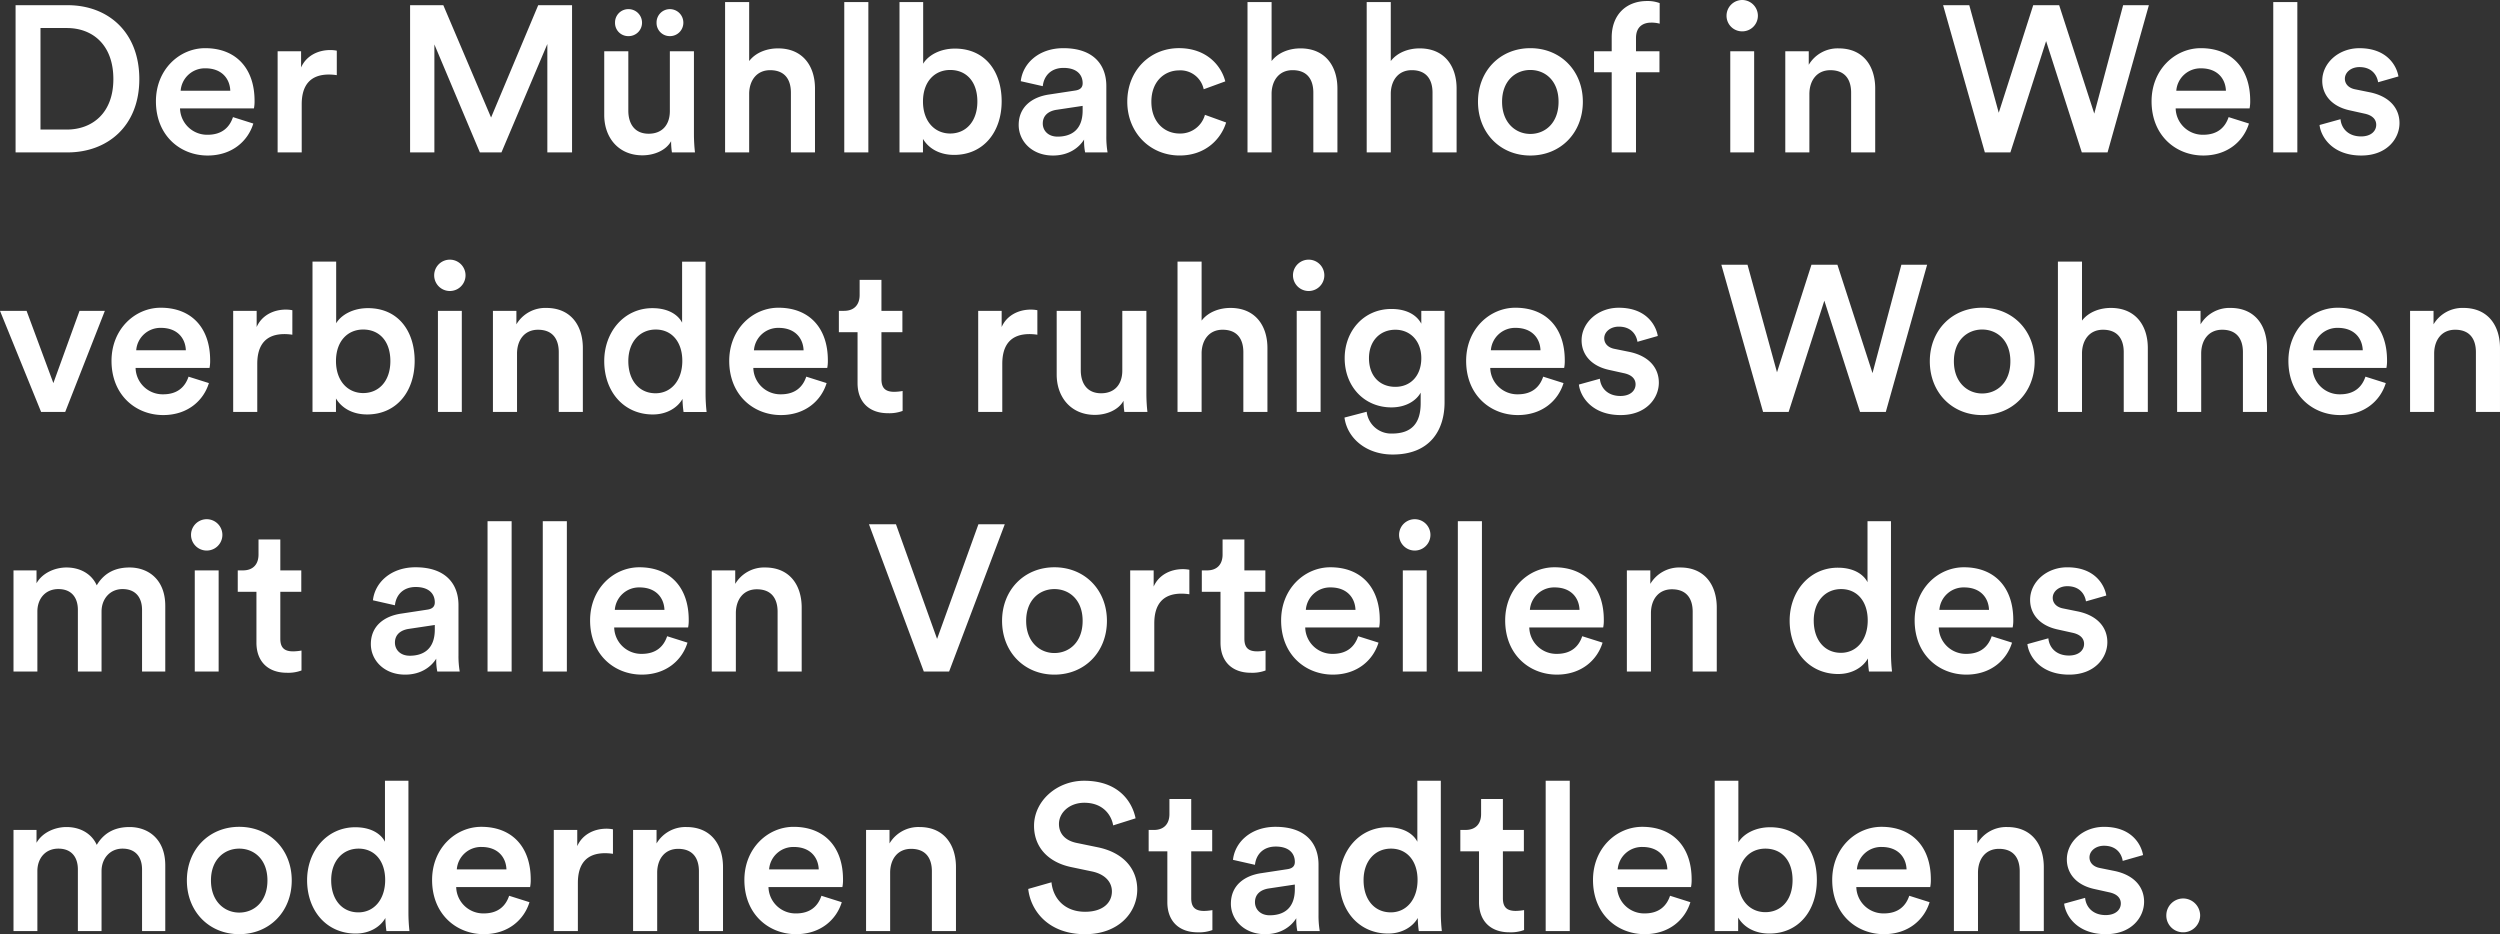 <?xml version="1.0" encoding="UTF-8"?> <svg xmlns="http://www.w3.org/2000/svg" width="1011.36" height="377.916" viewBox="0 0 1011.36 377.916"><rect x="0" y="0" width="1011.36" height="377.916" fill="#333333" stroke="none"/><defs><style> .cls-1 { fill: #fff; } </style></defs><path id="q2-werbeagentur_muehlbachhof_zitat" class="cls-1" d="M17.22-9.24V-50.316H27.888C38.22-50.316,46.7-43.6,46.7-29.652,46.7-15.876,38.136-9.24,27.8-9.24ZM28.14,0C44.268,0,57.2-10.584,57.2-29.652c0-19.152-12.768-29.9-28.98-29.9H7.14V0ZM73.92-24.948a9.821,9.821,0,0,1,10-9.072c6.72,0,9.912,4.284,10.08,9.072ZM95.088-14.28C93.744-10.248,90.72-7.14,84.84-7.14A10.953,10.953,0,0,1,73.668-17.808h29.9a14.434,14.434,0,0,0,.252-3.108c0-12.936-7.392-21.252-19.992-21.252-10.332,0-19.908,8.568-19.908,21.5C63.924-6.8,73.752,1.26,84.84,1.26c9.828,0,16.3-5.8,18.48-12.936Zm42-26.88a13.952,13.952,0,0,0-2.6-.252c-5.376,0-9.912,2.6-11.844,7.056v-6.552h-9.492V0h9.744V-19.488c0-7.644,3.444-12.012,11-12.012a21.263,21.263,0,0,1,3.192.252ZM232.26,0V-59.556H218.568L199.5-14.112,180.18-59.556H166.74V0h9.828V-43.68L194.964,0H203.7l18.564-43.848V0Zm17.388-52.5a5.327,5.327,0,0,0,5.376,5.46,5.416,5.416,0,0,0,5.544-5.46,5.468,5.468,0,0,0-5.544-5.46A5.378,5.378,0,0,0,249.648-52.5Zm16.8,0a5.327,5.327,0,0,0,5.376,5.46,5.4,5.4,0,0,0,5.46-5.46,5.449,5.449,0,0,0-5.46-5.46A5.378,5.378,0,0,0,266.448-52.5Zm5.88,47.964A30.452,30.452,0,0,0,272.664,0h9.324a66.589,66.589,0,0,1-.42-7.476V-40.908h-9.744v24.192c0,5.376-2.94,9.156-8.568,9.156-5.88,0-8.232-4.284-8.232-9.324V-40.908H245.28V-15.12c0,9.072,5.712,16.3,15.456,16.3C265.524,1.176,270.312-.84,272.328-4.536Zm31.584-19.488c.168-5.208,3.108-9.24,8.484-9.24,6.132,0,8.4,4.032,8.4,9.072V0h9.744V-25.872c0-8.988-4.872-16.212-14.952-16.212-4.284,0-8.9,1.512-11.676,5.124V-60.816h-9.744V0h9.744ZM352.128,0V-60.816h-9.744V0ZM374.22,0V-5.46c2.352,3.948,6.8,6.468,12.6,6.468,11.928,0,19.236-9.324,19.236-21.672,0-12.012-6.636-21.336-18.9-21.336-6.3,0-11,2.94-12.852,6.132V-60.816h-9.576V0Zm22.008-20.58c0,8.064-4.62,12.936-11,12.936-6.216,0-11-4.872-11-12.936,0-8.148,4.788-12.768,11-12.768C391.692-33.348,396.228-28.728,396.228-20.58Zm16.716,9.492c0,6.468,5.292,12.348,13.86,12.348,6.636,0,10.668-3.36,12.6-6.468A22.743,22.743,0,0,0,439.824,0H448.9a37.1,37.1,0,0,1-.5-6.552V-26.88c0-8.148-4.788-15.288-17.388-15.288-10.08,0-16.464,6.3-17.22,13.356l8.9,2.016c.42-4.116,3.276-7.392,8.4-7.392,5.376,0,7.728,2.772,7.728,6.216,0,1.428-.672,2.6-3.024,2.94l-10.5,1.6C418.32-22.428,412.944-18.4,412.944-11.088Zm15.708,4.7c-3.864,0-5.964-2.52-5.964-5.292,0-3.36,2.436-5.04,5.46-5.544l10.668-1.6v1.848C438.816-8.988,434.112-6.384,428.652-6.384Zm49.224-26.8a9.623,9.623,0,0,1,9.912,7.644l8.736-3.192c-1.68-6.552-7.728-13.44-18.732-13.44-11.76,0-20.916,9.072-20.916,21.672,0,12.432,9.156,21.756,21.168,21.756,10.752,0,16.884-6.972,18.816-13.356L488.292-15.2a10.323,10.323,0,0,1-10.248,7.56c-6.132,0-11.424-4.62-11.424-12.852S471.912-33.18,477.876-33.18Zm37.38,9.156c.168-5.208,3.108-9.24,8.484-9.24,6.132,0,8.4,4.032,8.4,9.072V0h9.744V-25.872c0-8.988-4.872-16.212-14.952-16.212-4.284,0-8.9,1.512-11.676,5.124V-60.816h-9.744V0h9.744Zm48.216,0c.168-5.208,3.108-9.24,8.484-9.24,6.132,0,8.4,4.032,8.4,9.072V0H590.1V-25.872c0-8.988-4.872-16.212-14.952-16.212-4.284,0-8.9,1.512-11.676,5.124V-60.816h-9.744V0h9.744ZM619.92-7.476c-5.964,0-11.424-4.536-11.424-13.02s5.46-12.852,11.424-12.852c6.048,0,11.424,4.368,11.424,12.852C631.344-11.928,625.968-7.476,619.92-7.476Zm0-34.692c-12.18,0-21.168,9.156-21.168,21.672,0,12.6,8.988,21.756,21.168,21.756,12.264,0,21.252-9.156,21.252-21.756C641.172-33.012,632.184-42.168,619.92-42.168Zm48.8-10.332a12.493,12.493,0,0,1,3.528.42V-60.4a13.833,13.833,0,0,0-5.124-.84c-8.4,0-14.28,5.544-14.28,14.7v5.628h-7.14v8.484h7.14V0h9.828V-32.424h9.492v-8.484h-9.492v-5.376C662.676-51.324,666.12-52.5,668.724-52.5ZM710.472,0V-40.908h-9.66V0ZM699.3-55.272a6.291,6.291,0,0,0,6.3,6.3,6.31,6.31,0,0,0,6.384-6.3,6.381,6.381,0,0,0-6.384-6.384A6.364,6.364,0,0,0,699.3-55.272ZM732.816-23.6c0-5.376,2.94-9.66,8.484-9.66,6.132,0,8.4,4.032,8.4,9.072V0h9.744V-25.872c0-8.988-4.788-16.212-14.784-16.212a13.584,13.584,0,0,0-12.1,6.636v-5.46h-9.492V0h9.744Zm115.248,7.9-14.2-43.848h-10.5L809.424-16.044,797.5-59.556H786.912L803.8,0h10.332l14.448-45.024L843.024,0H853.44l16.716-59.556H859.74Zm33.18-9.24a9.821,9.821,0,0,1,10-9.072c6.72,0,9.912,4.284,10.08,9.072ZM902.412-14.28c-1.344,4.032-4.368,7.14-10.248,7.14a10.953,10.953,0,0,1-11.172-10.668h29.9a14.43,14.43,0,0,0,.252-3.108c0-12.936-7.392-21.252-19.992-21.252-10.332,0-19.908,8.568-19.908,21.5,0,13.86,9.828,21.924,20.916,21.924,9.828,0,16.3-5.8,18.48-12.936ZM930.216,0V-60.816h-9.744V0ZM939.2-11.088c.5,4.62,5.04,12.348,16.884,12.348,10.416,0,15.456-6.888,15.456-13.1,0-6.048-4.032-10.752-11.76-12.432l-6.216-1.26c-2.52-.5-4.116-2.1-4.116-4.284,0-2.52,2.436-4.7,5.88-4.7,5.46,0,7.224,3.78,7.56,6.132l8.232-2.352c-.672-4.032-4.368-11.424-15.792-11.424-8.484,0-15.036,6.048-15.036,13.188,0,5.628,3.78,10.332,11,11.928l6.048,1.344c3.276.672,4.788,2.352,4.788,4.536,0,2.52-2.1,4.7-6.132,4.7-5.208,0-7.98-3.276-8.316-6.972ZM43.26,64.092H33.012L22.428,93.324,11.592,64.092H.84L17.472,105h9.744Zm12.684,15.96a9.821,9.821,0,0,1,10-9.072c6.72,0,9.912,4.284,10.08,9.072ZM77.112,90.72c-1.344,4.032-4.368,7.14-10.248,7.14A10.953,10.953,0,0,1,55.692,87.192H85.6a14.434,14.434,0,0,0,.252-3.108c0-12.936-7.392-21.252-19.992-21.252-10.332,0-19.908,8.568-19.908,21.5,0,13.86,9.828,21.924,20.916,21.924,9.828,0,16.3-5.8,18.48-12.936Zm42-26.88a13.952,13.952,0,0,0-2.6-.252c-5.376,0-9.912,2.6-11.844,7.056V64.092H95.172V105h9.744V85.512c0-7.644,3.444-12.012,11-12.012a21.263,21.263,0,0,1,3.192.252ZM136.752,105V99.54c2.352,3.948,6.8,6.468,12.6,6.468,11.928,0,19.236-9.324,19.236-21.672,0-12.012-6.636-21.336-18.9-21.336-6.3,0-11,2.94-12.852,6.132V44.184H127.26V105ZM158.76,84.42c0,8.064-4.62,12.936-11,12.936-6.216,0-11-4.872-11-12.936,0-8.148,4.788-12.768,11-12.768C154.224,71.652,158.76,76.272,158.76,84.42Zm28.9,20.58V64.092H178V105ZM176.484,49.728a6.342,6.342,0,0,0,12.684,0,6.342,6.342,0,1,0-12.684,0ZM210,81.4c0-5.376,2.94-9.66,8.484-9.66,6.132,0,8.4,4.032,8.4,9.072V105h9.744V79.128c0-8.988-4.788-16.212-14.784-16.212a13.584,13.584,0,0,0-12.1,6.636v-5.46h-9.492V105H210Zm45.024,3.024c0-7.812,4.7-12.768,11.088-12.768s10.752,4.872,10.752,12.684-4.452,13.1-10.836,13.1C259.392,97.44,255.024,92.232,255.024,84.42Zm31.248-40.236H276.78v24.7c-1.26-2.6-4.872-5.88-12.012-5.88-11.508,0-19.488,9.66-19.488,21.42,0,12.348,7.9,21.588,19.656,21.588,5.8,0,10.08-2.856,12.012-6.3a40.928,40.928,0,0,0,.42,5.292h9.324a67.068,67.068,0,0,1-.42-7.476Zm19.572,35.868a9.821,9.821,0,0,1,10-9.072c6.72,0,9.912,4.284,10.08,9.072ZM327.012,90.72c-1.344,4.032-4.368,7.14-10.248,7.14a10.953,10.953,0,0,1-11.172-10.668h29.9a14.435,14.435,0,0,0,.252-3.108c0-12.936-7.392-21.252-19.992-21.252-10.332,0-19.908,8.568-19.908,21.5,0,13.86,9.828,21.924,20.916,21.924,9.828,0,16.3-5.8,18.48-12.936ZM357.42,51.576H348.6v6.132c0,3.612-1.932,6.384-6.3,6.384h-2.1v8.652h7.56v20.58c0,7.644,4.7,12.18,12.264,12.18a15.33,15.33,0,0,0,5.964-.924V96.516a20.8,20.8,0,0,1-3.36.336c-3.612,0-5.208-1.512-5.208-5.124V72.744H365.9V64.092H357.42ZM420.5,63.84a13.952,13.952,0,0,0-2.6-.252c-5.376,0-9.912,2.6-11.844,7.056V64.092h-9.492V105h9.744V85.512c0-7.644,3.444-12.012,11-12.012a21.263,21.263,0,0,1,3.192.252Zm34.86,36.624A30.452,30.452,0,0,0,455.7,105h9.324a66.589,66.589,0,0,1-.42-7.476V64.092H454.86V88.284c0,5.376-2.94,9.156-8.568,9.156-5.88,0-8.232-4.284-8.232-9.324V64.092h-9.744V89.88c0,9.072,5.712,16.3,15.456,16.3C448.56,106.176,453.348,104.16,455.364,100.464Zm31.584-19.488c.168-5.208,3.108-9.24,8.484-9.24,6.132,0,8.4,4.032,8.4,9.072V105h9.744V79.128c0-8.988-4.872-16.212-14.952-16.212-4.284,0-8.9,1.512-11.676,5.124V44.184H477.2V105h9.744ZM535.08,105V64.092h-9.66V105ZM523.908,49.728a6.342,6.342,0,0,0,12.684,0,6.342,6.342,0,1,0-12.684,0Zm20.832,57.54c1.092,8.232,8.652,14.952,19.488,14.952,15.372,0,21-10.164,21-21.084V64.092H575.82V69.3c-1.764-3.36-5.712-5.964-12.1-5.964-11.256,0-18.9,8.988-18.9,19.908,0,11.508,7.98,19.908,18.9,19.908,5.964,0,10.08-2.772,11.844-5.964v4.284c0,8.316-3.864,12.264-11.592,12.264a9.958,9.958,0,0,1-10.248-8.82Zm20.58-12.432c-6.384,0-10.668-4.452-10.668-11.592,0-6.972,4.452-11.508,10.668-11.508,6.048,0,10.5,4.536,10.5,11.508C575.82,90.3,571.536,94.836,565.32,94.836Zm38.64-14.784a9.821,9.821,0,0,1,10-9.072c6.72,0,9.912,4.284,10.08,9.072ZM625.128,90.72c-1.344,4.032-4.368,7.14-10.248,7.14a10.953,10.953,0,0,1-11.172-10.668h29.9a14.43,14.43,0,0,0,.252-3.108c0-12.936-7.392-21.252-19.992-21.252-10.332,0-19.908,8.568-19.908,21.5,0,13.86,9.828,21.924,20.916,21.924,9.828,0,16.3-5.8,18.48-12.936Zm14.448,3.192c.5,4.62,5.04,12.348,16.884,12.348,10.416,0,15.456-6.888,15.456-13.1,0-6.048-4.032-10.752-11.76-12.432l-6.216-1.26c-2.52-.5-4.116-2.1-4.116-4.284,0-2.52,2.436-4.7,5.88-4.7,5.46,0,7.224,3.78,7.56,6.132l8.232-2.352c-.672-4.032-4.368-11.424-15.792-11.424-8.484,0-15.036,6.048-15.036,13.188,0,5.628,3.78,10.332,11,11.928l6.048,1.344c3.276.672,4.788,2.352,4.788,4.536,0,2.52-2.1,4.7-6.132,4.7-5.208,0-7.98-3.276-8.316-6.972Zm118.776-4.62-14.2-43.848h-10.5L719.712,88.956,707.784,45.444H697.2L714.084,105h10.332l14.448-45.024L753.312,105h10.416l16.716-59.556H770.028ZM802.7,97.524c-5.964,0-11.424-4.536-11.424-13.02s5.46-12.852,11.424-12.852c6.048,0,11.424,4.368,11.424,12.852C814.128,93.072,808.752,97.524,802.7,97.524Zm0-34.692c-12.18,0-21.168,9.156-21.168,21.672,0,12.6,8.988,21.756,21.168,21.756,12.264,0,21.252-9.156,21.252-21.756C823.956,71.988,814.968,62.832,802.7,62.832Zm40.4,18.144c.168-5.208,3.108-9.24,8.484-9.24,6.132,0,8.4,4.032,8.4,9.072V105h9.744V79.128c0-8.988-4.872-16.212-14.952-16.212-4.284,0-8.9,1.512-11.676,5.124V44.184h-9.744V105h9.744Zm48.216.42c0-5.376,2.94-9.66,8.484-9.66,6.132,0,8.4,4.032,8.4,9.072V105h9.744V79.128c0-8.988-4.788-16.212-14.784-16.212a13.584,13.584,0,0,0-12.1,6.636v-5.46H881.58V105h9.744ZM936.6,80.052a9.821,9.821,0,0,1,10-9.072c6.72,0,9.912,4.284,10.08,9.072ZM957.768,90.72c-1.344,4.032-4.368,7.14-10.248,7.14a10.953,10.953,0,0,1-11.172-10.668h29.9a14.43,14.43,0,0,0,.252-3.108c0-12.936-7.392-21.252-19.992-21.252-10.332,0-19.908,8.568-19.908,21.5,0,13.86,9.828,21.924,20.916,21.924,9.828,0,16.3-5.8,18.48-12.936Zm27.8-9.324c0-5.376,2.94-9.66,8.484-9.66,6.132,0,8.4,4.032,8.4,9.072V105h9.744V79.128c0-8.988-4.788-16.212-14.784-16.212a13.584,13.584,0,0,0-12.1,6.636v-5.46h-9.492V105h9.744ZM15.96,210V185.724c0-5.208,3.276-9.072,8.484-9.072,5.544,0,7.9,3.7,7.9,8.4V210h9.576V185.724c0-5.04,3.36-9.072,8.484-9.072,5.46,0,7.9,3.612,7.9,8.4V210H67.7V183.456c0-10.836-7.056-15.54-14.448-15.54-5.292,0-10.08,1.848-13.272,7.224-2.184-4.788-6.888-7.224-12.264-7.224-4.62,0-9.744,2.184-12.1,6.384v-5.208H6.3V210Zm73.332,0V169.092h-9.66V210ZM78.12,154.728a6.342,6.342,0,0,0,12.684,0,6.342,6.342,0,1,0-12.684,0Zm36.12,1.848h-8.82v6.132c0,3.612-1.932,6.384-6.3,6.384h-2.1v8.652h7.56v20.58c0,7.644,4.7,12.18,12.264,12.18a15.33,15.33,0,0,0,5.964-.924v-8.064a20.8,20.8,0,0,1-3.36.336c-3.612,0-5.208-1.512-5.208-5.124V177.744h8.484v-8.652H114.24Zm36.624,42.336c0,6.468,5.292,12.348,13.86,12.348,6.636,0,10.668-3.36,12.6-6.468a22.745,22.745,0,0,0,.42,5.208h9.072a37.1,37.1,0,0,1-.5-6.552V183.12c0-8.148-4.788-15.288-17.388-15.288-10.08,0-16.464,6.3-17.22,13.356l8.9,2.016c.42-4.116,3.276-7.392,8.4-7.392,5.376,0,7.728,2.772,7.728,6.216,0,1.428-.672,2.6-3.024,2.94l-10.5,1.6C156.24,187.572,150.864,191.6,150.864,198.912Zm15.708,4.7c-3.864,0-5.964-2.52-5.964-5.292,0-3.36,2.436-5.04,5.46-5.544l10.668-1.6v1.848C176.736,201.012,172.032,203.616,166.572,203.616ZM207.816,210V149.184h-9.744V210Zm22.344,0V149.184h-9.744V210Zm19.4-24.948a9.821,9.821,0,0,1,10-9.072c6.72,0,9.912,4.284,10.08,9.072Zm21.168,10.668c-1.344,4.032-4.368,7.14-10.248,7.14a10.953,10.953,0,0,1-11.172-10.668h29.9a14.432,14.432,0,0,0,.252-3.108c0-12.936-7.392-21.252-19.992-21.252-10.332,0-19.908,8.568-19.908,21.5,0,13.86,9.828,21.924,20.916,21.924,9.828,0,16.3-5.8,18.48-12.936Zm27.8-9.324c0-5.376,2.94-9.66,8.484-9.66,6.132,0,8.4,4.032,8.4,9.072V210h9.744V184.128c0-8.988-4.788-16.212-14.784-16.212a13.584,13.584,0,0,0-12.1,6.636v-5.46h-9.492V210h9.744Zm81.4,10.416L363.3,150.444H352.38L374.556,210H384.8l22.512-59.556H396.648Zm47.46,5.712c-5.964,0-11.424-4.536-11.424-13.02s5.46-12.852,11.424-12.852c6.048,0,11.424,4.368,11.424,12.852C438.816,198.072,433.44,202.524,427.392,202.524Zm0-34.692c-12.18,0-21.168,9.156-21.168,21.672,0,12.6,8.988,21.756,21.168,21.756,12.264,0,21.252-9.156,21.252-21.756C448.644,176.988,439.656,167.832,427.392,167.832Zm54.6,1.008a13.952,13.952,0,0,0-2.6-.252c-5.376,0-9.912,2.6-11.844,7.056v-6.552h-9.492V210H467.8V190.512c0-7.644,3.444-12.012,11-12.012a21.263,21.263,0,0,1,3.192.252Zm22.26-12.264h-8.82v6.132c0,3.612-1.932,6.384-6.3,6.384h-2.1v8.652h7.56v20.58c0,7.644,4.7,12.18,12.264,12.18a15.33,15.33,0,0,0,5.964-.924v-8.064a20.8,20.8,0,0,1-3.36.336c-3.612,0-5.208-1.512-5.208-5.124V177.744h8.484v-8.652h-8.484Zm24.864,28.476a9.821,9.821,0,0,1,10-9.072c6.72,0,9.912,4.284,10.08,9.072Zm21.168,10.668c-1.344,4.032-4.368,7.14-10.248,7.14a10.953,10.953,0,0,1-11.172-10.668h29.9a14.43,14.43,0,0,0,.252-3.108c0-12.936-7.392-21.252-19.992-21.252-10.332,0-19.908,8.568-19.908,21.5,0,13.86,9.828,21.924,20.916,21.924,9.828,0,16.3-5.8,18.48-12.936ZM578,210V169.092h-9.66V210Zm-11.172-55.272a6.342,6.342,0,0,0,12.684,0,6.342,6.342,0,1,0-12.684,0ZM600.348,210V149.184H590.6V210Zm19.4-24.948a9.821,9.821,0,0,1,10-9.072c6.72,0,9.912,4.284,10.08,9.072ZM640.92,195.72c-1.344,4.032-4.368,7.14-10.248,7.14A10.953,10.953,0,0,1,619.5,192.192h29.9a14.43,14.43,0,0,0,.252-3.108c0-12.936-7.392-21.252-19.992-21.252-10.332,0-19.908,8.568-19.908,21.5,0,13.86,9.828,21.924,20.916,21.924,9.828,0,16.3-5.8,18.48-12.936Zm27.8-9.324c0-5.376,2.94-9.66,8.484-9.66,6.132,0,8.4,4.032,8.4,9.072V210h9.744V184.128c0-8.988-4.788-16.212-14.784-16.212a13.584,13.584,0,0,0-12.1,6.636v-5.46H658.98V210h9.744Zm65.856,3.024c0-7.812,4.7-12.768,11.088-12.768s10.752,4.872,10.752,12.684-4.452,13.1-10.836,13.1C738.948,202.44,734.58,197.232,734.58,189.42Zm31.248-40.236h-9.492v24.7c-1.26-2.6-4.872-5.88-12.012-5.88-11.508,0-19.488,9.66-19.488,21.42,0,12.348,7.9,21.588,19.656,21.588,5.8,0,10.08-2.856,12.012-6.3a40.928,40.928,0,0,0,.42,5.292h9.324a67.046,67.046,0,0,1-.42-7.476ZM785.4,185.052a9.821,9.821,0,0,1,10-9.072c6.72,0,9.912,4.284,10.08,9.072Zm21.168,10.668c-1.344,4.032-4.368,7.14-10.248,7.14a10.953,10.953,0,0,1-11.172-10.668h29.9a14.43,14.43,0,0,0,.252-3.108c0-12.936-7.392-21.252-19.992-21.252-10.332,0-19.908,8.568-19.908,21.5,0,13.86,9.828,21.924,20.916,21.924,9.828,0,16.3-5.8,18.48-12.936Zm14.448,3.192c.5,4.62,5.04,12.348,16.884,12.348,10.416,0,15.456-6.888,15.456-13.1,0-6.048-4.032-10.752-11.76-12.432l-6.216-1.26c-2.52-.5-4.116-2.1-4.116-4.284,0-2.52,2.436-4.7,5.88-4.7,5.46,0,7.224,3.78,7.56,6.132l8.232-2.352c-.672-4.032-4.368-11.424-15.792-11.424-8.484,0-15.036,6.048-15.036,13.188,0,5.628,3.78,10.332,11,11.928l6.048,1.344c3.276.672,4.788,2.352,4.788,4.536,0,2.52-2.1,4.7-6.132,4.7-5.208,0-7.98-3.276-8.316-6.972ZM15.96,315V290.724c0-5.208,3.276-9.072,8.484-9.072,5.544,0,7.9,3.7,7.9,8.4V315h9.576V290.724c0-5.04,3.36-9.072,8.484-9.072,5.46,0,7.9,3.612,7.9,8.4V315H67.7V288.456c0-10.836-7.056-15.54-14.448-15.54-5.292,0-10.08,1.848-13.272,7.224-2.184-4.788-6.888-7.224-12.264-7.224-4.62,0-9.744,2.184-12.1,6.384v-5.208H6.3V315Zm81.648-7.476c-5.964,0-11.424-4.536-11.424-13.02s5.46-12.852,11.424-12.852c6.048,0,11.424,4.368,11.424,12.852C109.032,303.072,103.656,307.524,97.608,307.524Zm0-34.692c-12.18,0-21.168,9.156-21.168,21.672,0,12.6,8.988,21.756,21.168,21.756,12.264,0,21.252-9.156,21.252-21.756C118.86,281.988,109.872,272.832,97.608,272.832ZM134.82,294.42c0-7.812,4.7-12.768,11.088-12.768s10.752,4.872,10.752,12.684-4.452,13.1-10.836,13.1C139.188,307.44,134.82,302.232,134.82,294.42Zm31.248-40.236h-9.492v24.7c-1.26-2.6-4.872-5.88-12.012-5.88-11.508,0-19.488,9.66-19.488,21.42,0,12.348,7.9,21.588,19.656,21.588,5.8,0,10.08-2.856,12.012-6.3a40.923,40.923,0,0,0,.42,5.292h9.324a67.057,67.057,0,0,1-.42-7.476Zm19.572,35.868a9.821,9.821,0,0,1,10-9.072c6.72,0,9.912,4.284,10.08,9.072Zm21.168,10.668c-1.344,4.032-4.368,7.14-10.248,7.14a10.953,10.953,0,0,1-11.172-10.668h29.9a14.433,14.433,0,0,0,.252-3.108c0-12.936-7.392-21.252-19.992-21.252-10.332,0-19.908,8.568-19.908,21.5,0,13.86,9.828,21.924,20.916,21.924,9.828,0,16.3-5.8,18.48-12.936Zm42-26.88a13.954,13.954,0,0,0-2.6-.252c-5.376,0-9.912,2.6-11.844,7.056v-6.552h-9.492V315h9.744V295.512c0-7.644,3.444-12.012,11-12.012a21.259,21.259,0,0,1,3.192.252ZM266.7,291.4c0-5.376,2.94-9.66,8.484-9.66,6.132,0,8.4,4.032,8.4,9.072V315h9.744V289.128c0-8.988-4.788-16.212-14.784-16.212a13.584,13.584,0,0,0-12.1,6.636v-5.46h-9.492V315H266.7Zm45.276-1.344a9.821,9.821,0,0,1,10-9.072c6.72,0,9.912,4.284,10.08,9.072Zm21.168,10.668c-1.344,4.032-4.368,7.14-10.248,7.14a10.953,10.953,0,0,1-11.172-10.668h29.9a14.435,14.435,0,0,0,.252-3.108c0-12.936-7.392-21.252-19.992-21.252-10.332,0-19.908,8.568-19.908,21.5,0,13.86,9.828,21.924,20.916,21.924,9.828,0,16.3-5.8,18.48-12.936Zm27.8-9.324c0-5.376,2.94-9.66,8.484-9.66,6.132,0,8.4,4.032,8.4,9.072V315h9.744V289.128c0-8.988-4.788-16.212-14.784-16.212a13.584,13.584,0,0,0-12.1,6.636v-5.46H351.2V315h9.744Zm99.288-22.008c-1.344-6.636-6.8-15.2-20.832-15.2-11.088,0-20.244,8.232-20.244,18.228,0,8.9,6.048,14.868,15.12,16.716l8.4,1.764c5.124,1.092,7.98,4.2,7.98,8.064,0,4.62-3.7,8.232-10.836,8.232-8.568,0-13.02-5.712-13.608-11.928l-9.408,2.688c.924,8.568,7.9,18.312,23.016,18.312,13.608,0,21.084-8.82,21.084-18.06,0-8.4-5.628-15.036-16.128-17.136l-8.568-1.764c-4.62-1.008-6.972-3.864-6.972-7.644,0-4.536,4.2-8.568,10.248-8.568,7.98,0,11.088,5.46,11.676,9.156Zm22.512-7.812h-8.82v6.132c0,3.612-1.932,6.384-6.3,6.384h-2.1v8.652h7.56v20.58c0,7.644,4.7,12.18,12.264,12.18a15.33,15.33,0,0,0,5.964-.924v-8.064a20.8,20.8,0,0,1-3.36.336c-3.612,0-5.208-1.512-5.208-5.124V282.744h8.484v-8.652h-8.484Zm16.044,42.336c0,6.468,5.292,12.348,13.86,12.348,6.636,0,10.668-3.36,12.6-6.468a22.747,22.747,0,0,0,.42,5.208h9.072a37.1,37.1,0,0,1-.5-6.552V288.12c0-8.148-4.788-15.288-17.388-15.288-10.08,0-16.464,6.3-17.22,13.356l8.9,2.016c.42-4.116,3.276-7.392,8.4-7.392,5.376,0,7.728,2.772,7.728,6.216,0,1.428-.672,2.6-3.024,2.94l-10.5,1.6C504.168,292.572,498.792,296.6,498.792,303.912Zm15.708,4.7c-3.864,0-5.964-2.52-5.964-5.292,0-3.36,2.436-5.04,5.46-5.544l10.668-1.6v1.848C524.664,306.012,519.96,308.616,514.5,308.616Zm37.968-14.2c0-7.812,4.7-12.768,11.088-12.768s10.752,4.872,10.752,12.684-4.452,13.1-10.836,13.1C556.836,307.44,552.468,302.232,552.468,294.42Zm31.248-40.236h-9.492v24.7c-1.26-2.6-4.872-5.88-12.012-5.88-11.508,0-19.488,9.66-19.488,21.42,0,12.348,7.9,21.588,19.656,21.588,5.8,0,10.08-2.856,12.012-6.3a40.928,40.928,0,0,0,.42,5.292h9.324a67.046,67.046,0,0,1-.42-7.476Zm25.116,7.392h-8.82v6.132c0,3.612-1.932,6.384-6.3,6.384h-2.1v8.652h7.56v20.58c0,7.644,4.7,12.18,12.264,12.18a15.33,15.33,0,0,0,5.964-.924v-8.064a20.8,20.8,0,0,1-3.36.336c-3.612,0-5.208-1.512-5.208-5.124V282.744h8.484v-8.652h-8.484ZM635.88,315V254.184h-9.744V315Zm19.4-24.948a9.821,9.821,0,0,1,10-9.072c6.72,0,9.912,4.284,10.08,9.072Zm21.168,10.668c-1.344,4.032-4.368,7.14-10.248,7.14a10.953,10.953,0,0,1-11.172-10.668h29.9a14.43,14.43,0,0,0,.252-3.108c0-12.936-7.392-21.252-19.992-21.252-10.332,0-19.908,8.568-19.908,21.5,0,13.86,9.828,21.924,20.916,21.924,9.828,0,16.3-5.8,18.48-12.936ZM704,315v-5.46c2.352,3.948,6.8,6.468,12.6,6.468,11.928,0,19.236-9.324,19.236-21.672,0-12.012-6.636-21.336-18.9-21.336-6.3,0-11,2.94-12.852,6.132V254.184h-9.576V315Zm22.008-20.58c0,8.064-4.62,12.936-11,12.936-6.216,0-11-4.872-11-12.936,0-8.148,4.788-12.768,11-12.768C721.476,281.652,726.012,286.272,726.012,294.42Zm26.04-4.368a9.821,9.821,0,0,1,10-9.072c6.72,0,9.912,4.284,10.08,9.072ZM773.22,300.72c-1.344,4.032-4.368,7.14-10.248,7.14A10.953,10.953,0,0,1,751.8,297.192h29.9a14.43,14.43,0,0,0,.252-3.108c0-12.936-7.392-21.252-19.992-21.252-10.332,0-19.908,8.568-19.908,21.5,0,13.86,9.828,21.924,20.916,21.924,9.828,0,16.3-5.8,18.48-12.936Zm27.8-9.324c0-5.376,2.94-9.66,8.484-9.66,6.132,0,8.4,4.032,8.4,9.072V315h9.744V289.128c0-8.988-4.788-16.212-14.784-16.212a13.584,13.584,0,0,0-12.1,6.636v-5.46H791.28V315h9.744Zm34.86,12.516c.5,4.62,5.04,12.348,16.884,12.348,10.416,0,15.456-6.888,15.456-13.1,0-6.048-4.032-10.752-11.76-12.432l-6.216-1.26c-2.52-.5-4.116-2.1-4.116-4.284,0-2.52,2.436-4.7,5.88-4.7,5.46,0,7.224,3.78,7.56,6.132l8.232-2.352c-.672-4.032-4.368-11.424-15.792-11.424-8.484,0-15.036,6.048-15.036,13.188,0,5.628,3.78,10.332,11,11.928l6.048,1.344c3.276.672,4.788,2.352,4.788,4.536,0,2.52-2.1,4.7-6.132,4.7-5.208,0-7.98-3.276-8.316-6.972Zm41.328,4.788a6.776,6.776,0,0,0,6.8,6.8,6.847,6.847,0,0,0,6.888-6.8,6.919,6.919,0,0,0-6.888-6.888A6.847,6.847,0,0,0,877.212,308.7Z" transform="translate(-0.84 61.656)"></path></svg> 